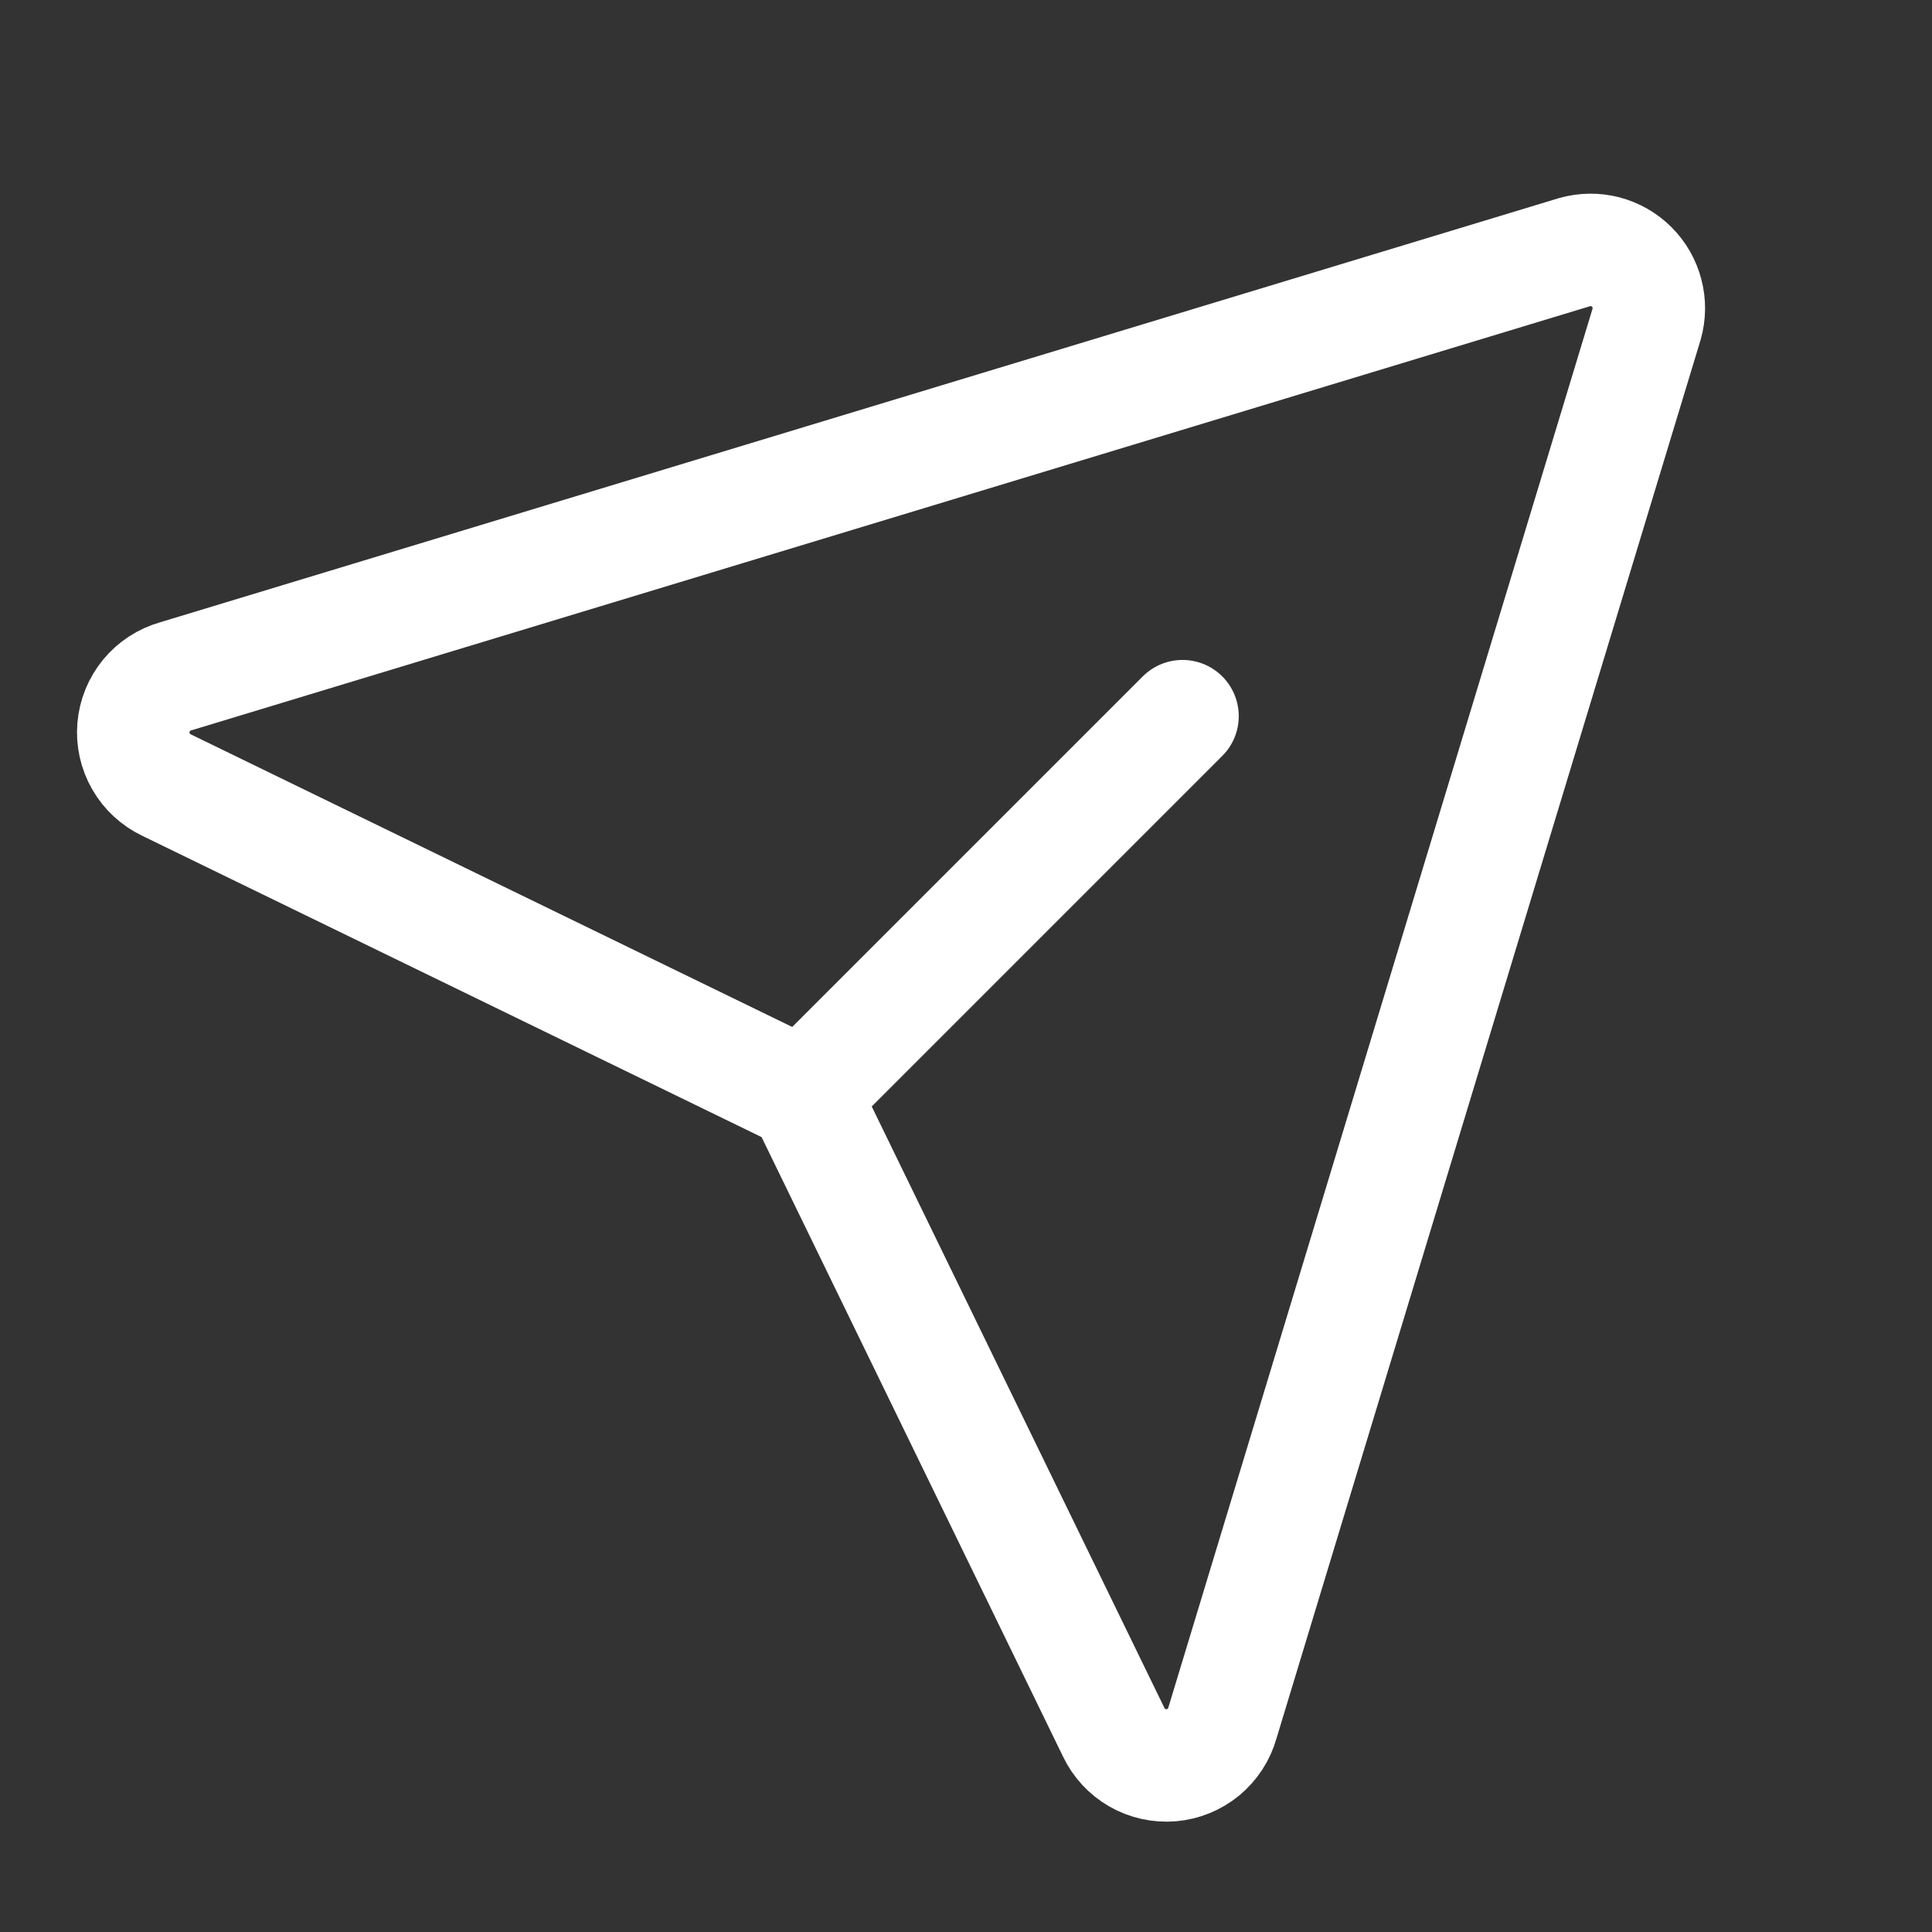<svg width="29" height="29" viewBox="0 0 29 29" fill="none" xmlns="http://www.w3.org/2000/svg">
<rect x="0" y="0" width="29" height="29" fill="#333333" stroke="none"/>
<g clip-path="url(#clip0_1622_243)">
<path d="M12.062 16.438L17.75 10.75" stroke="white" stroke-width="1.688" stroke-linecap="round" stroke-linejoin="round"/>
<path d="M24.717 4.863C24.759 4.714 24.761 4.555 24.721 4.405C24.682 4.254 24.603 4.117 24.493 4.007C24.383 3.897 24.246 3.819 24.096 3.779C23.945 3.74 23.787 3.742 23.637 3.784L2.637 10.152C2.466 10.2 2.313 10.3 2.2 10.437C2.087 10.574 2.018 10.743 2.003 10.921C1.988 11.098 2.028 11.276 2.117 11.43C2.206 11.585 2.34 11.708 2.501 11.785L12.063 16.437L16.716 25.999C16.792 26.16 16.916 26.294 17.07 26.383C17.225 26.472 17.402 26.511 17.58 26.497C17.758 26.482 17.926 26.413 18.064 26.3C18.201 26.186 18.301 26.034 18.349 25.862L24.717 4.863Z" stroke="white" stroke-width="1.688" stroke-linecap="round" stroke-linejoin="round"/>
</g>
<defs>
<clipPath id="clip0_1622_243">
<rect width="28" height="28" fill="white" transform="translate(0.25 0.25)"/>
</clipPath>
</defs>
</svg>
